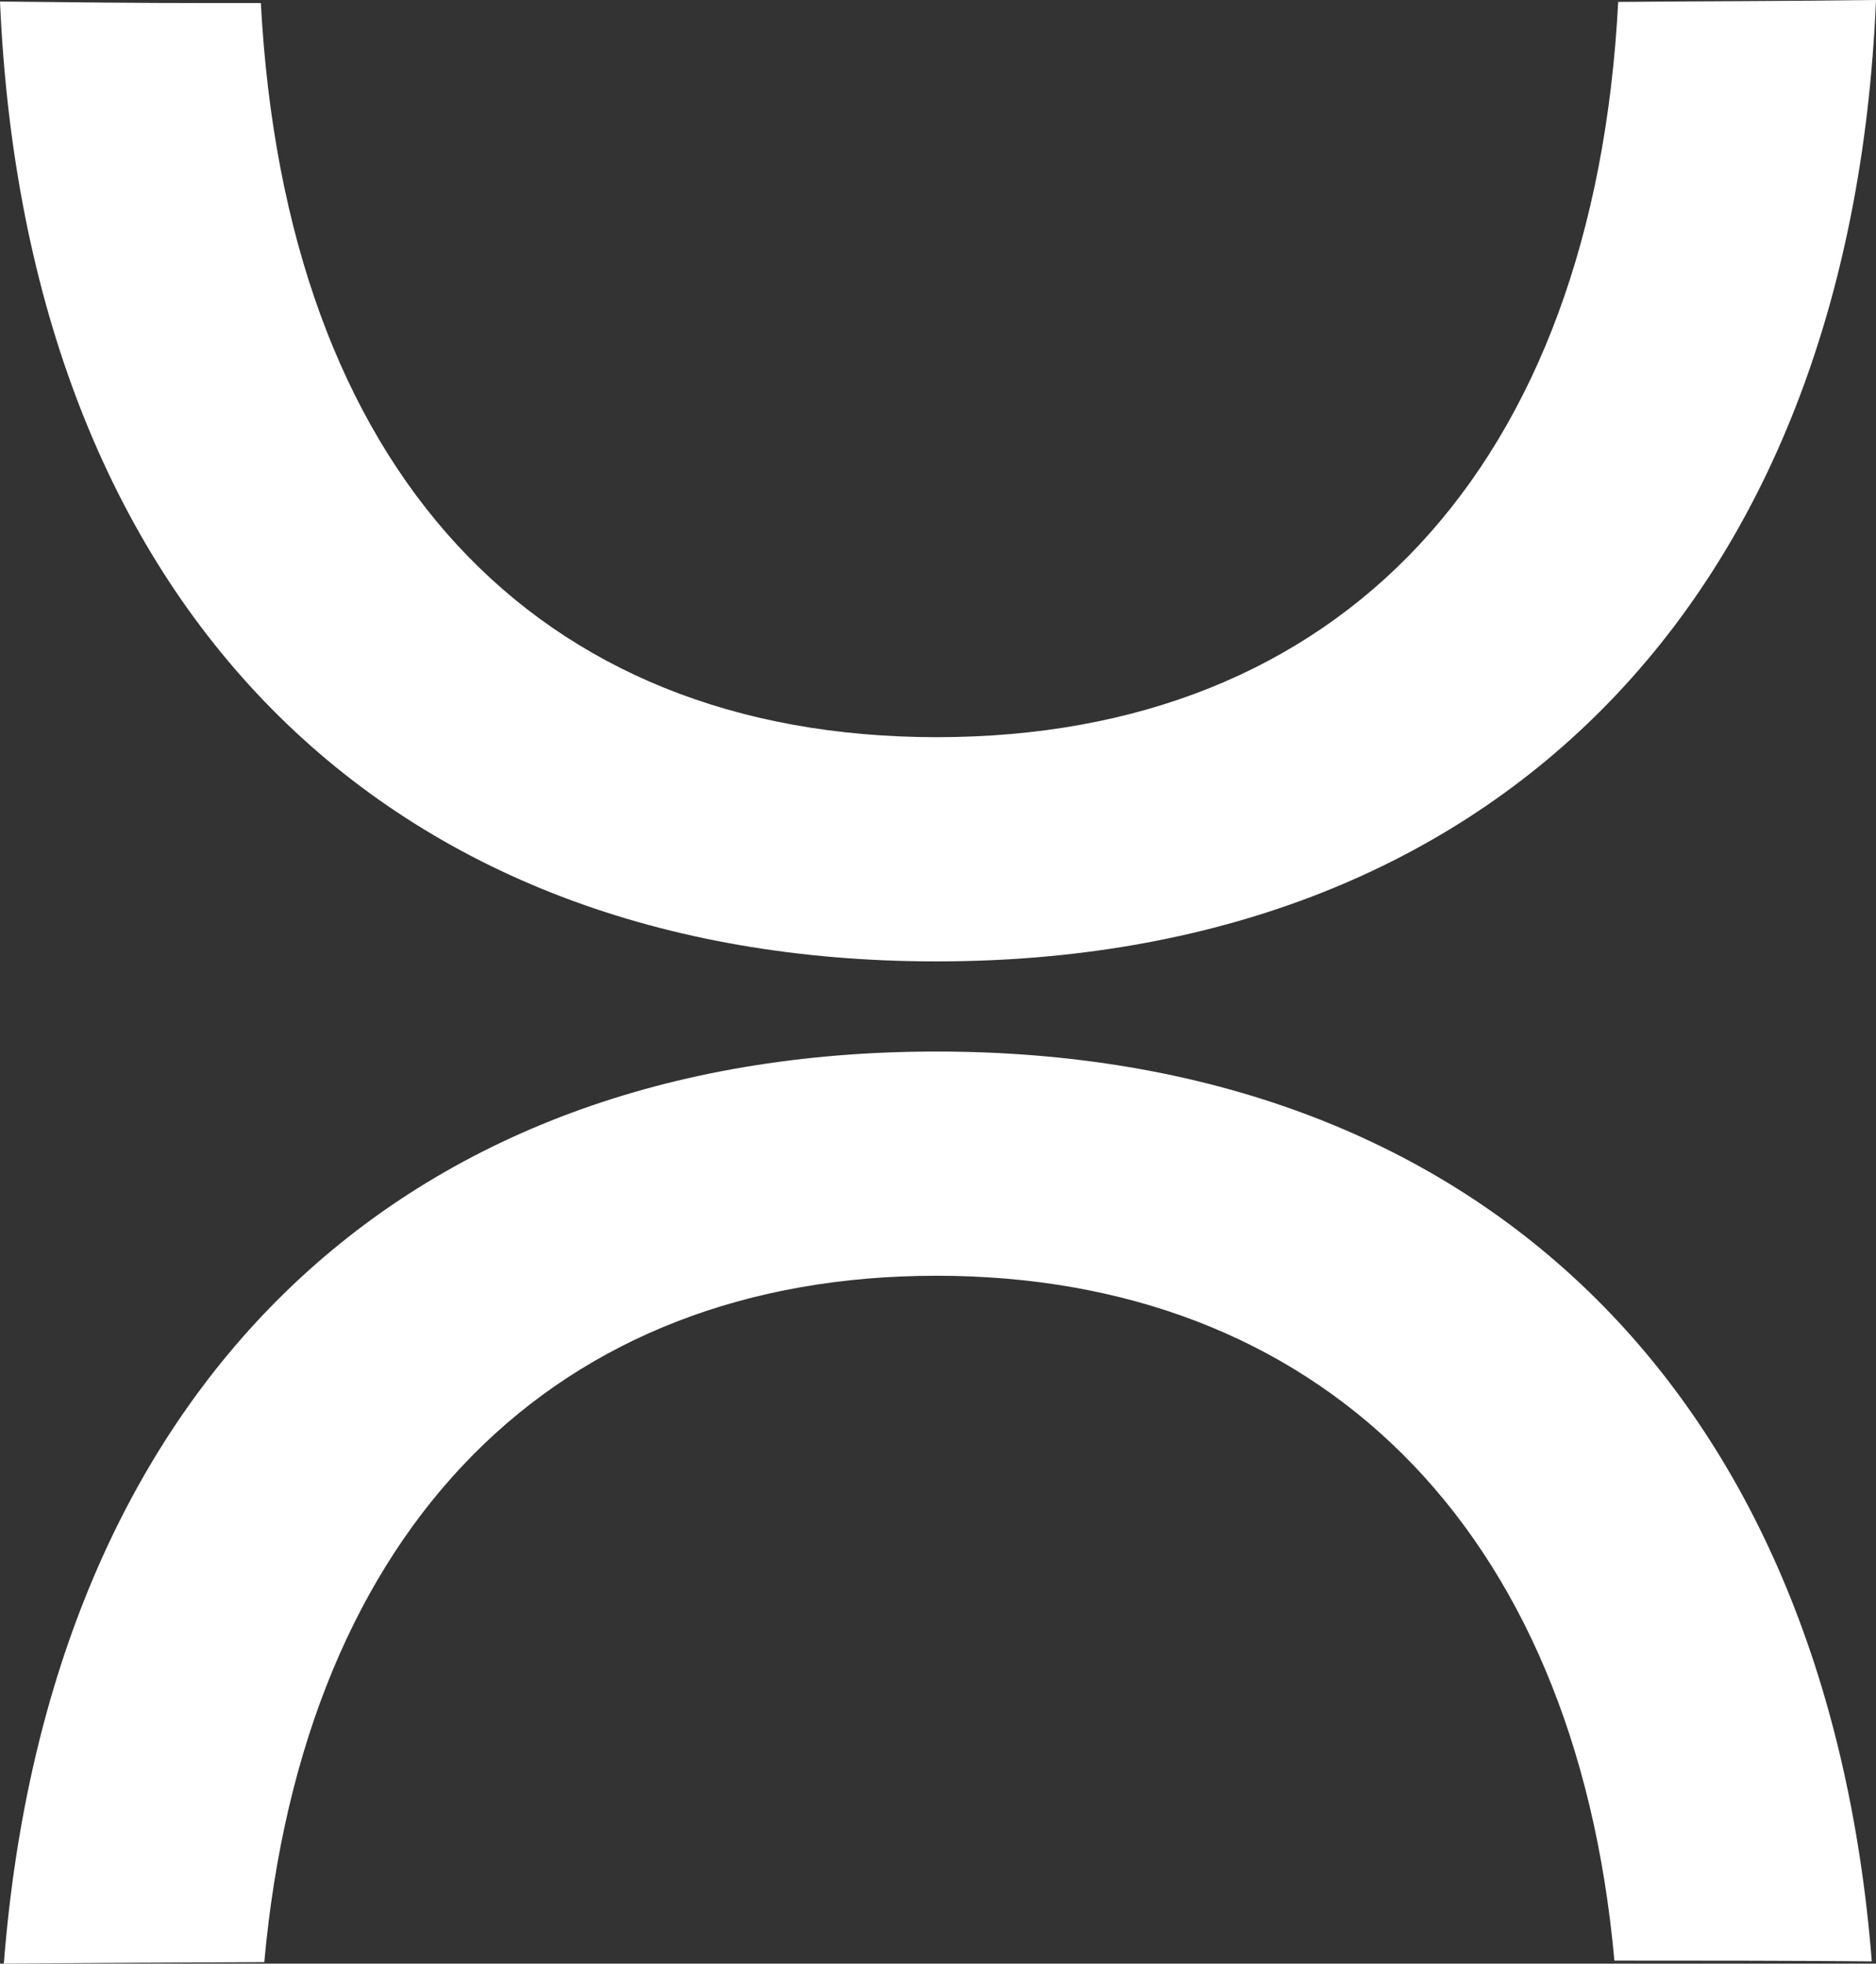 <svg xmlns="http://www.w3.org/2000/svg" id="Calque_2" viewBox="0 0 49.12 51.41"><rect x="0" y="0" width="49.12" height="51.41" fill="#333333" stroke="none"/><g id="Calque_1-2"><path d="M49.01,51.35c-1.19-15.01-10.42-23.82-24.49-23.82S1.28,36.36.1,51.41c2.27-.02,4.55-.03,6.82-.04,1.04-11.48,7.69-17.97,17.6-17.97s16.72,6.48,17.75,17.93c2.25,0,4.49,0,6.74.02" fill="#fff"></path><path d="M49.12,0c-2.25.03-4.5.03-6.75.05-.64,12.22-7.29,19.25-17.84,19.25S7.48,12.28,6.83.08c-.46,0-.92,0-1.38,0-1.82,0-3.63-.02-5.45-.04.69,15.9,10.13,25.13,24.52,25.13S48.45,15.92,49.12,0" fill="#fff"></path></g></svg>
